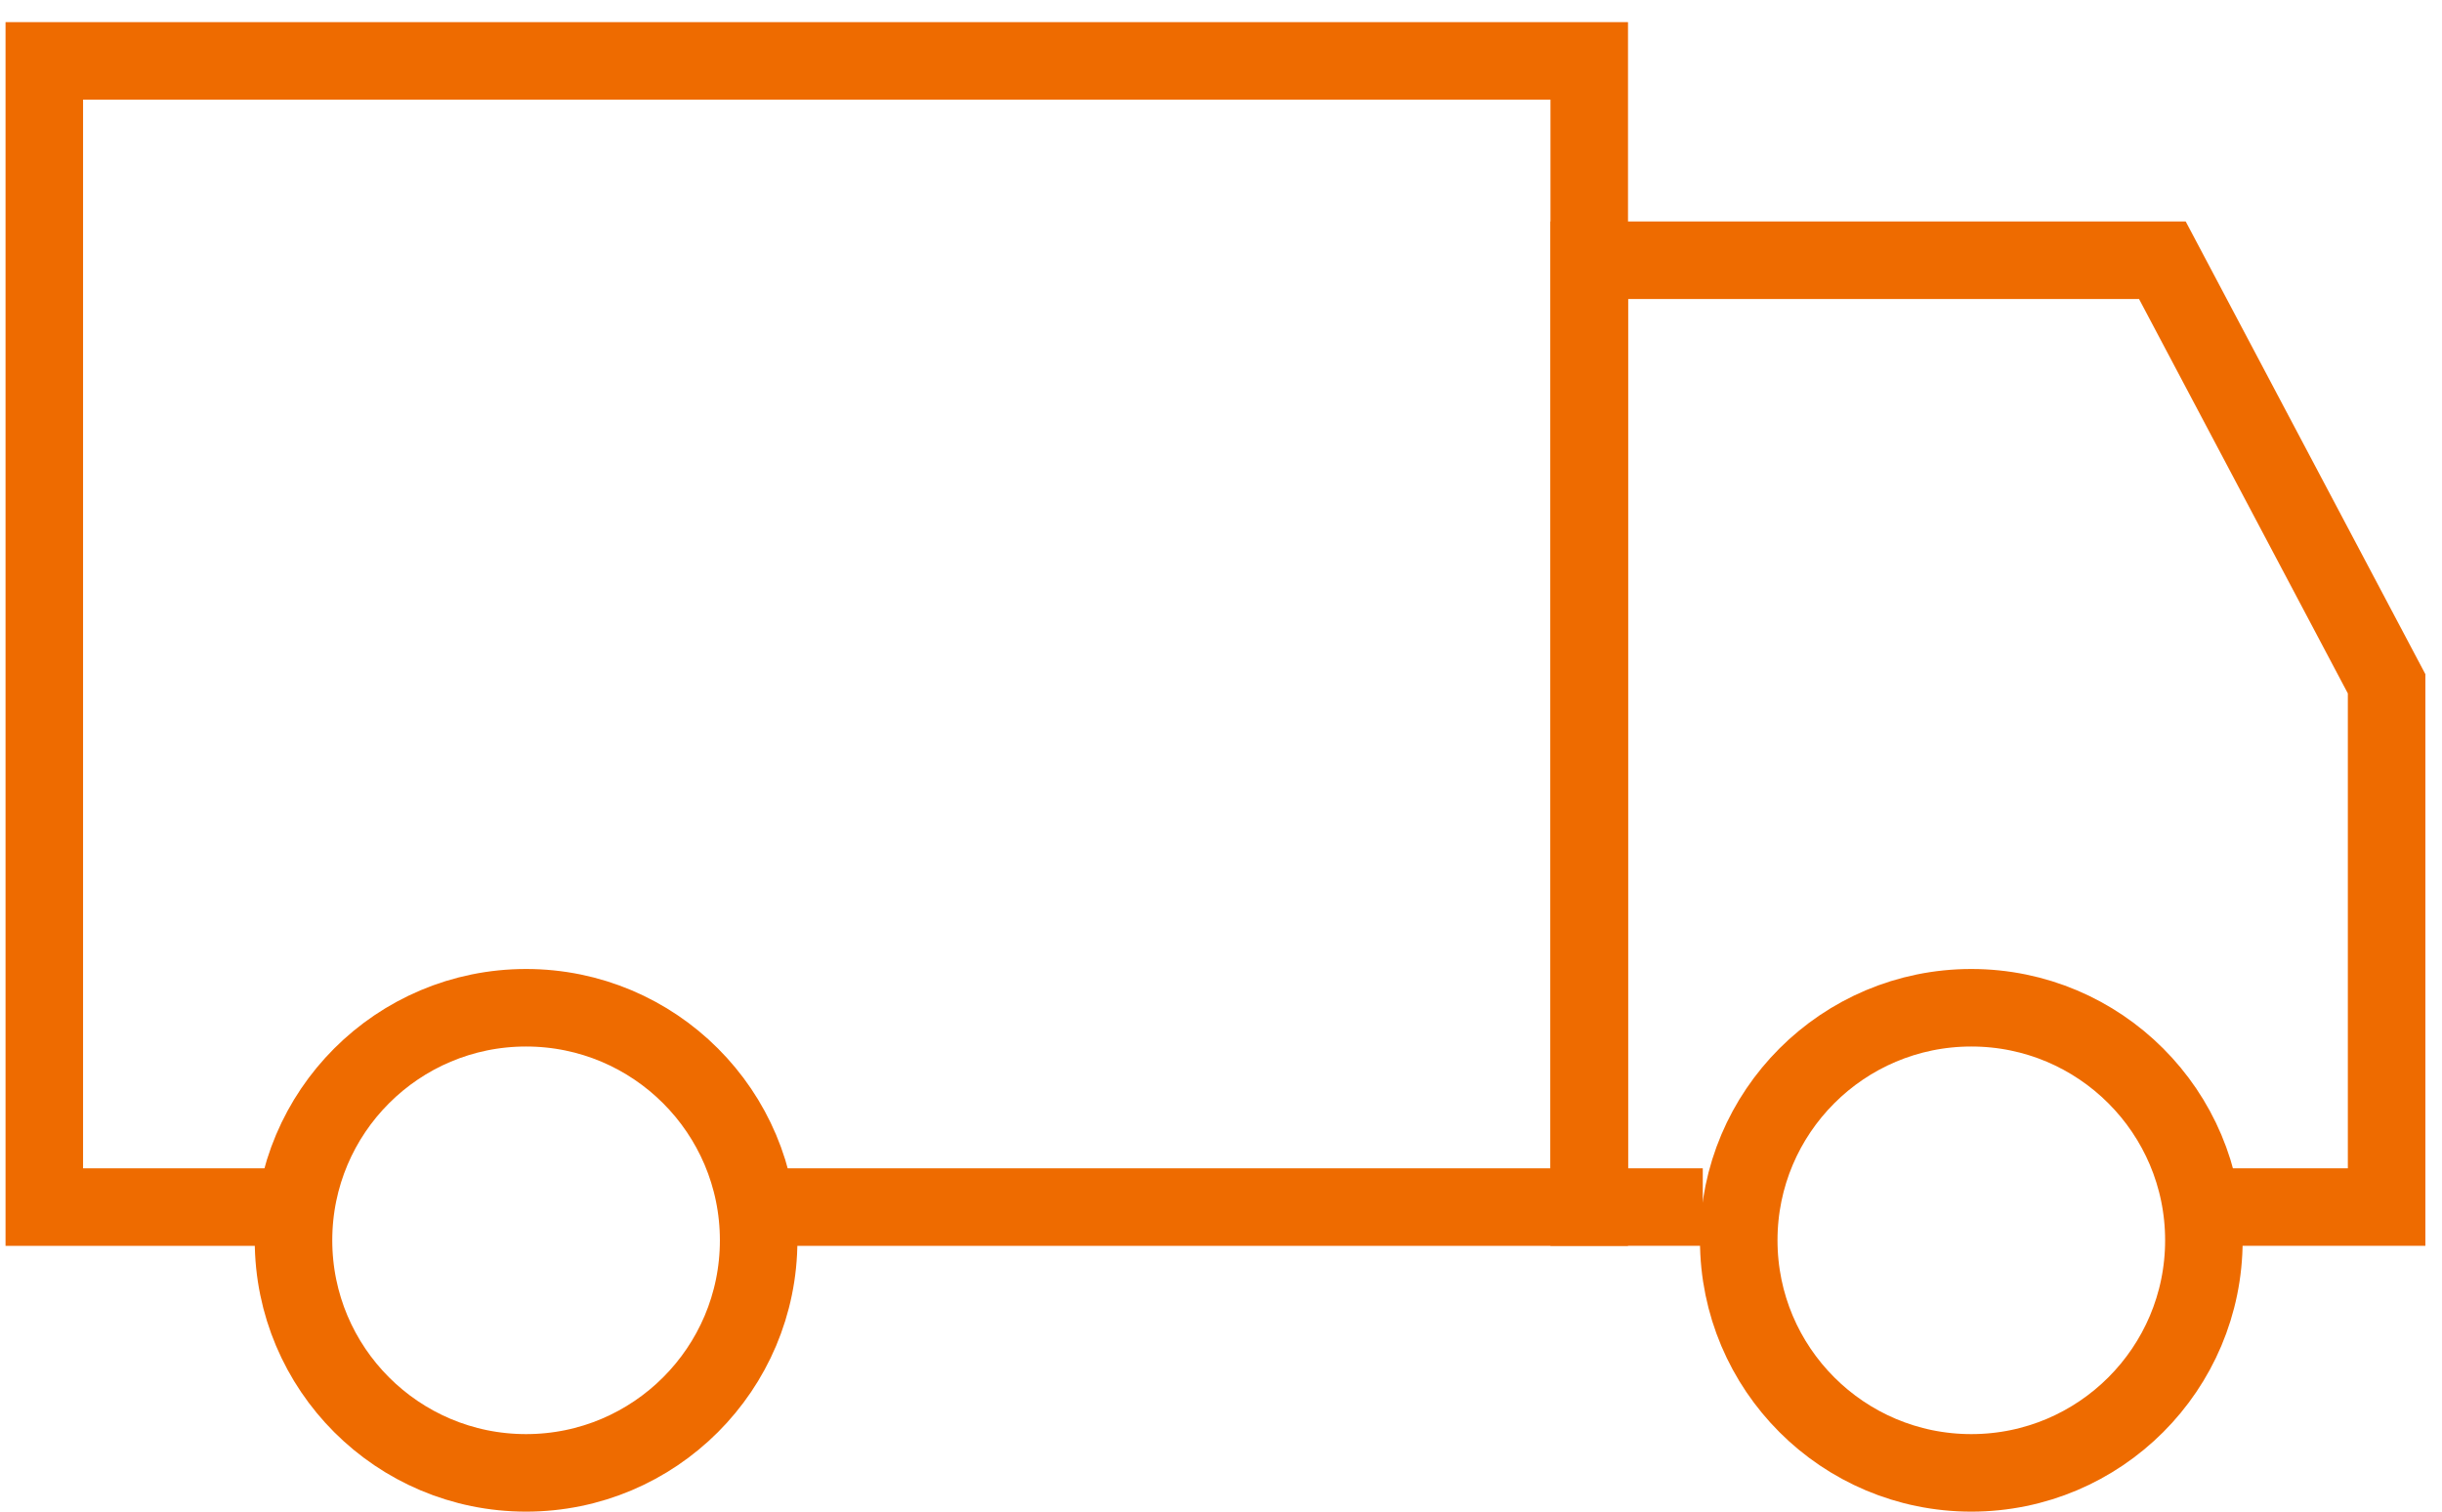 <svg width="63" height="39" viewBox="0 0 63 39" fill="none" xmlns="http://www.w3.org/2000/svg">
<path d="M7.357 31.143H1.143V1.571H41V31.143H19.786" stroke="#EE6B00" stroke-width="2" stroke-linecap="square"/>
<path d="M57.071 31.142H61.571V17.642L55.786 6.714H41V31.142L42.929 31.142" stroke="#EE6B00" stroke-width="2" stroke-linecap="square"/>
<path d="M13.572 38C16.885 38 19.572 35.314 19.572 32C19.572 28.686 16.885 26 13.572 26C10.258 26 7.572 28.686 7.572 32C7.572 35.314 10.258 38 13.572 38Z" stroke="#EE6B00" stroke-width="2" stroke-linecap="square"/>
<path d="M50.857 38C54.171 38 56.857 35.314 56.857 32C56.857 28.686 54.171 26 50.857 26C47.544 26 44.857 28.686 44.857 32C44.857 35.314 47.544 38 50.857 38Z" stroke="#EE6B00" stroke-width="2" stroke-linecap="square"/>
</svg>
